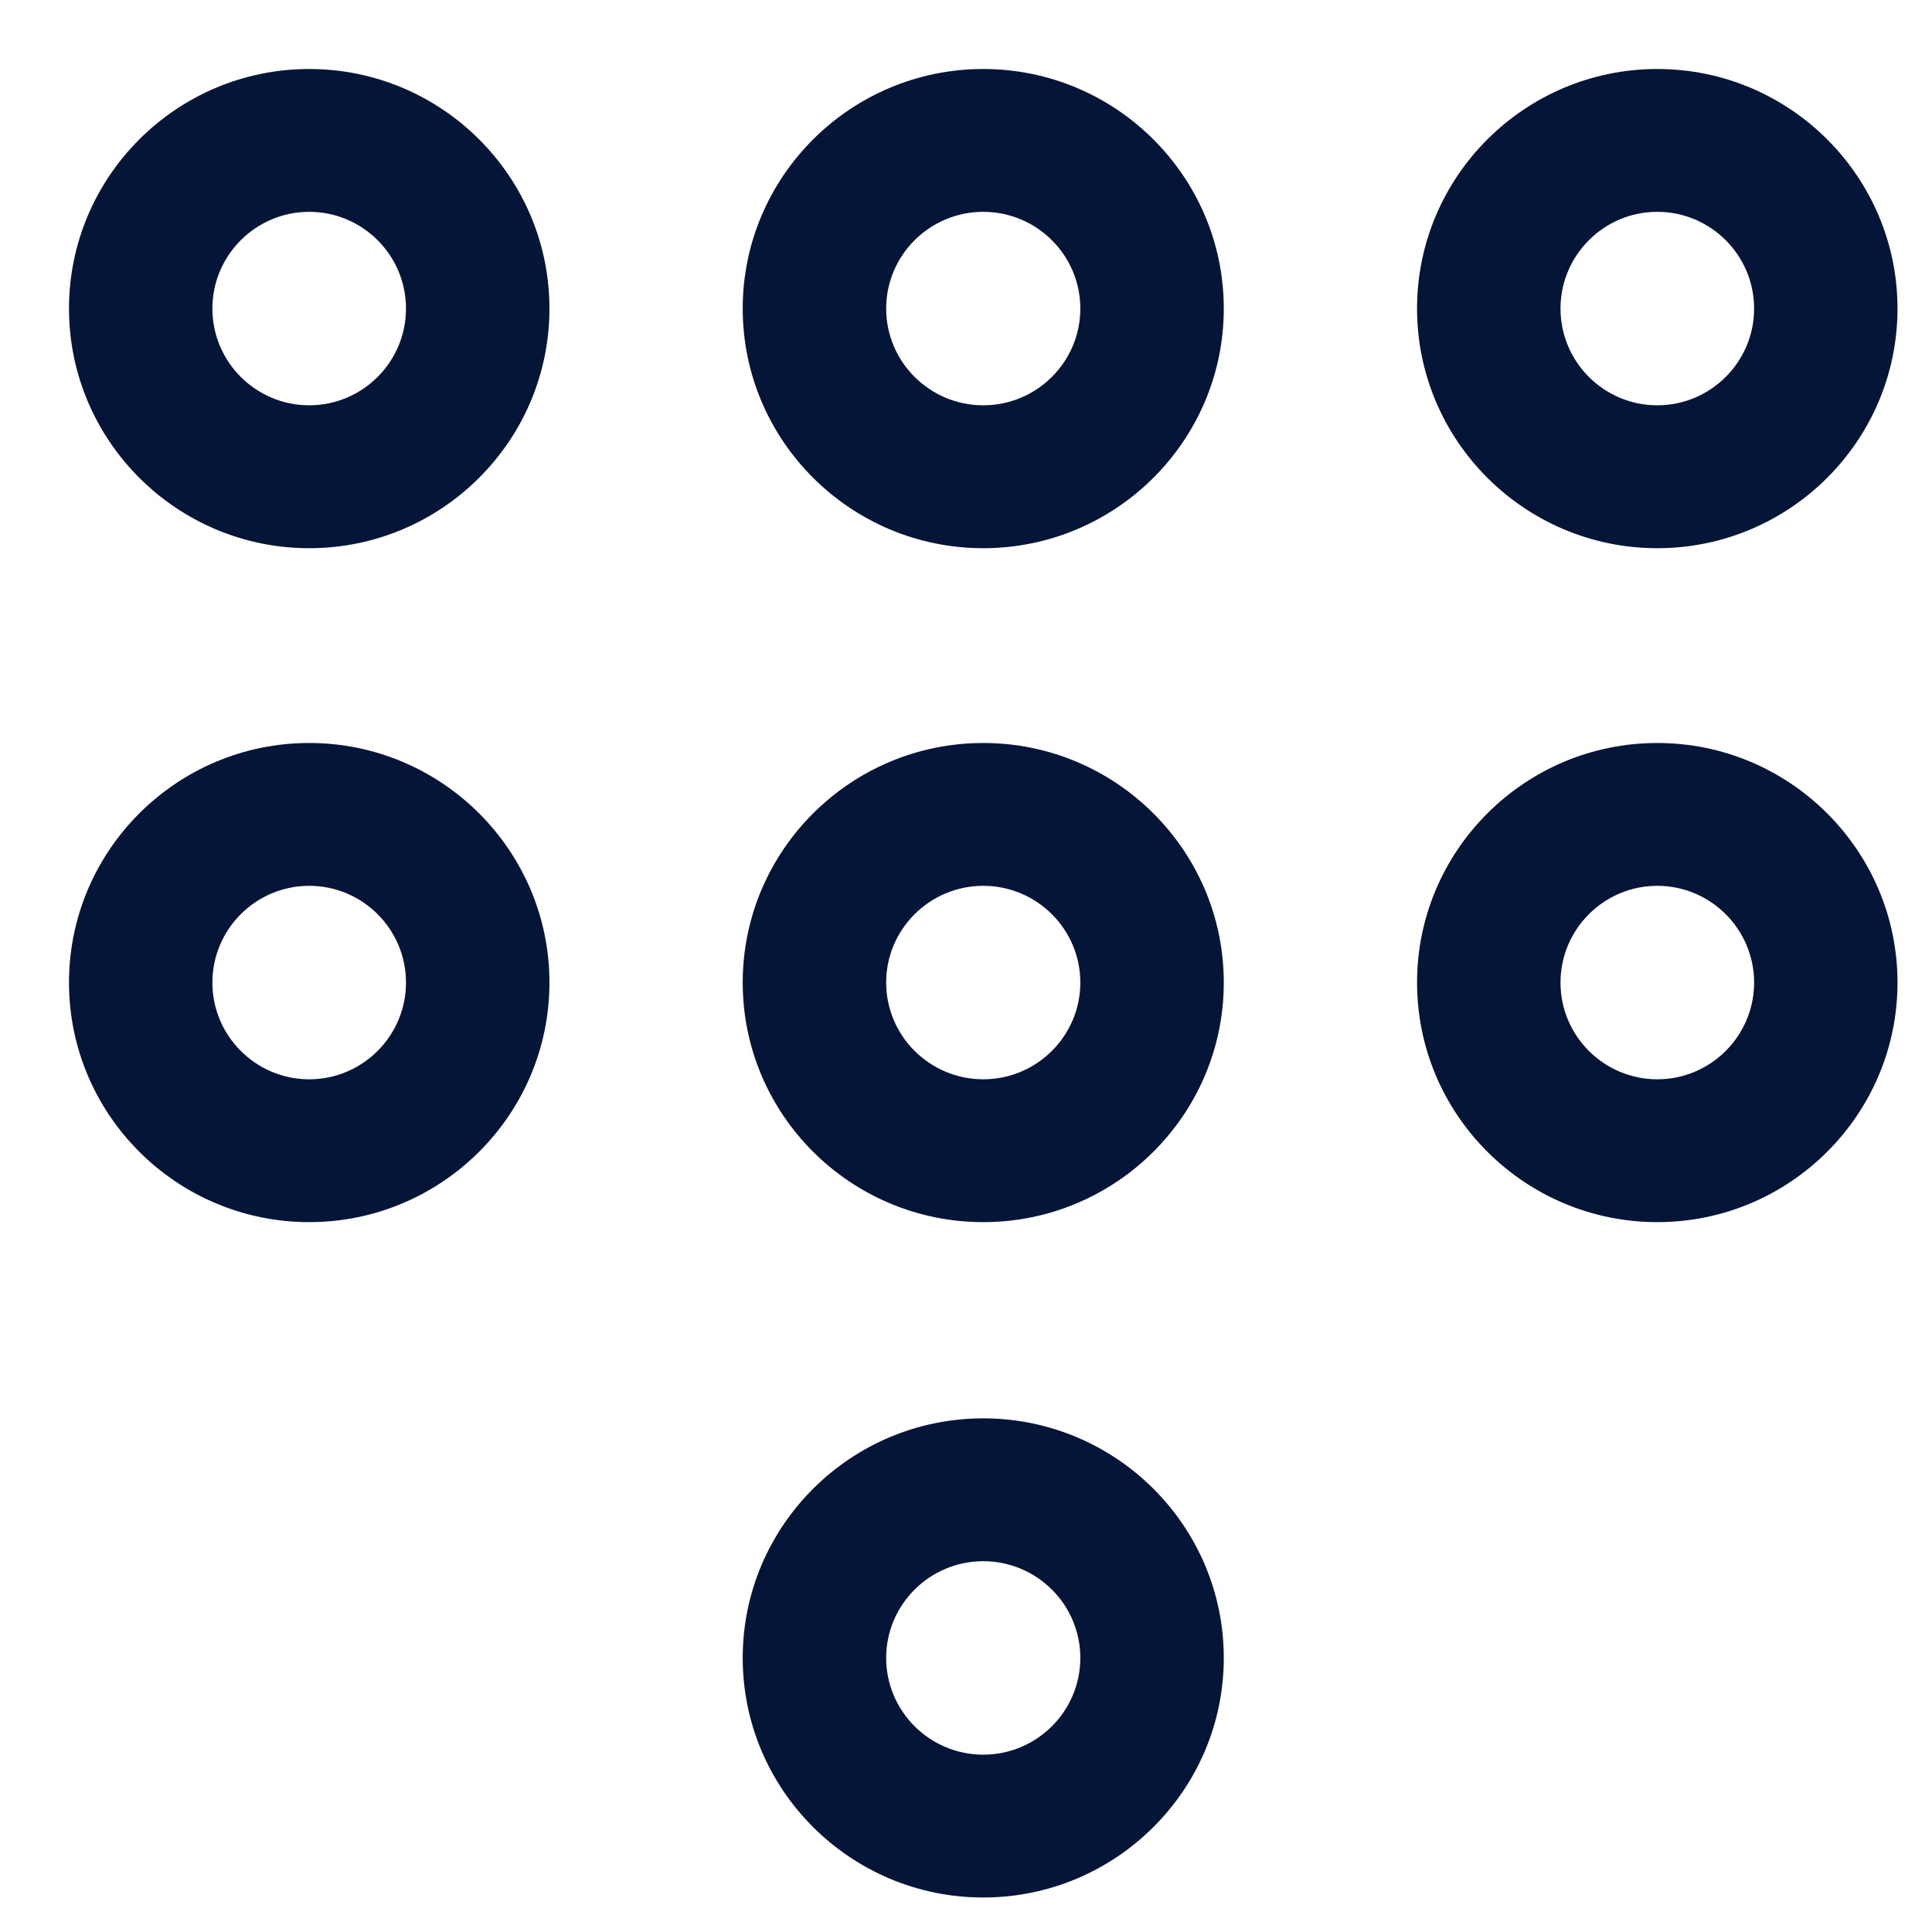 <svg width="28" height="28" viewBox="0 0 28 28" fill="none" xmlns="http://www.w3.org/2000/svg">
<path d="M4.481 1C2.562 1 1 2.558 1 4.472C1 6.387 2.562 7.945 4.481 7.945C6.401 7.945 7.963 6.387 7.963 4.472C7.963 2.558 6.401 1 4.481 1ZM4.481 5.874C3.708 5.874 3.078 5.245 3.078 4.472C3.078 3.699 3.708 3.07 4.481 3.07C5.255 3.07 5.884 3.699 5.884 4.472C5.884 5.245 5.255 5.874 4.481 5.874ZM14.25 1C12.328 1 10.764 2.558 10.764 4.472C10.764 6.387 12.328 7.945 14.25 7.945C16.172 7.945 17.736 6.387 17.736 4.472C17.736 2.558 16.172 1 14.25 1ZM14.25 5.874C13.474 5.874 12.843 5.245 12.843 4.472C12.843 3.699 13.474 3.07 14.25 3.07C15.026 3.07 15.657 3.699 15.657 4.472C15.657 5.245 15.026 5.874 14.25 5.874ZM4.481 10.768C2.562 10.768 1 12.326 1 14.24C1 16.155 2.562 17.712 4.481 17.712C6.401 17.712 7.963 16.155 7.963 14.24C7.963 12.326 6.401 10.768 4.481 10.768ZM4.481 15.642C3.708 15.642 3.078 15.013 3.078 14.24C3.078 13.467 3.708 12.838 4.481 12.838C5.255 12.838 5.884 13.467 5.884 14.24C5.884 15.013 5.255 15.642 4.481 15.642ZM14.25 10.768C12.328 10.768 10.764 12.326 10.764 14.24C10.764 16.155 12.328 17.712 14.25 17.712C16.172 17.712 17.736 16.155 17.736 14.24C17.736 12.326 16.172 10.768 14.25 10.768ZM14.25 15.642C13.474 15.642 12.843 15.013 12.843 14.24C12.843 13.467 13.474 12.838 14.25 12.838C15.026 12.838 15.657 13.467 15.657 14.24C15.657 15.013 15.026 15.642 14.25 15.642ZM24.019 10.768C22.099 10.768 20.537 12.326 20.537 14.24C20.537 16.155 22.099 17.712 24.019 17.712C25.938 17.712 27.5 16.155 27.5 14.24C27.5 12.326 25.938 10.768 24.019 10.768ZM24.019 15.642C23.245 15.642 22.616 15.013 22.616 14.24C22.616 13.467 23.245 12.838 24.019 12.838C24.792 12.838 25.422 13.467 25.422 14.24C25.422 15.013 24.792 15.642 24.019 15.642ZM14.25 20.556C12.328 20.556 10.764 22.113 10.764 24.028C10.764 25.942 12.328 27.5 14.25 27.5C16.172 27.5 17.736 25.942 17.736 24.028C17.736 22.113 16.172 20.556 14.25 20.556ZM14.25 25.43C13.474 25.43 12.843 24.801 12.843 24.028C12.843 23.255 13.474 22.626 14.25 22.626C15.026 22.626 15.657 23.255 15.657 24.028C15.657 24.801 15.026 25.43 14.25 25.43ZM24.019 7.945C25.938 7.945 27.5 6.387 27.5 4.472C27.5 2.558 25.938 1 24.019 1C22.099 1 20.537 2.558 20.537 4.472C20.537 6.387 22.099 7.945 24.019 7.945ZM24.019 3.07C24.792 3.07 25.422 3.699 25.422 4.472C25.422 5.245 24.792 5.874 24.019 5.874C23.245 5.874 22.616 5.245 22.616 4.472C22.616 3.699 23.245 3.07 24.019 3.07Z" fill="#051537"/>
</svg>
